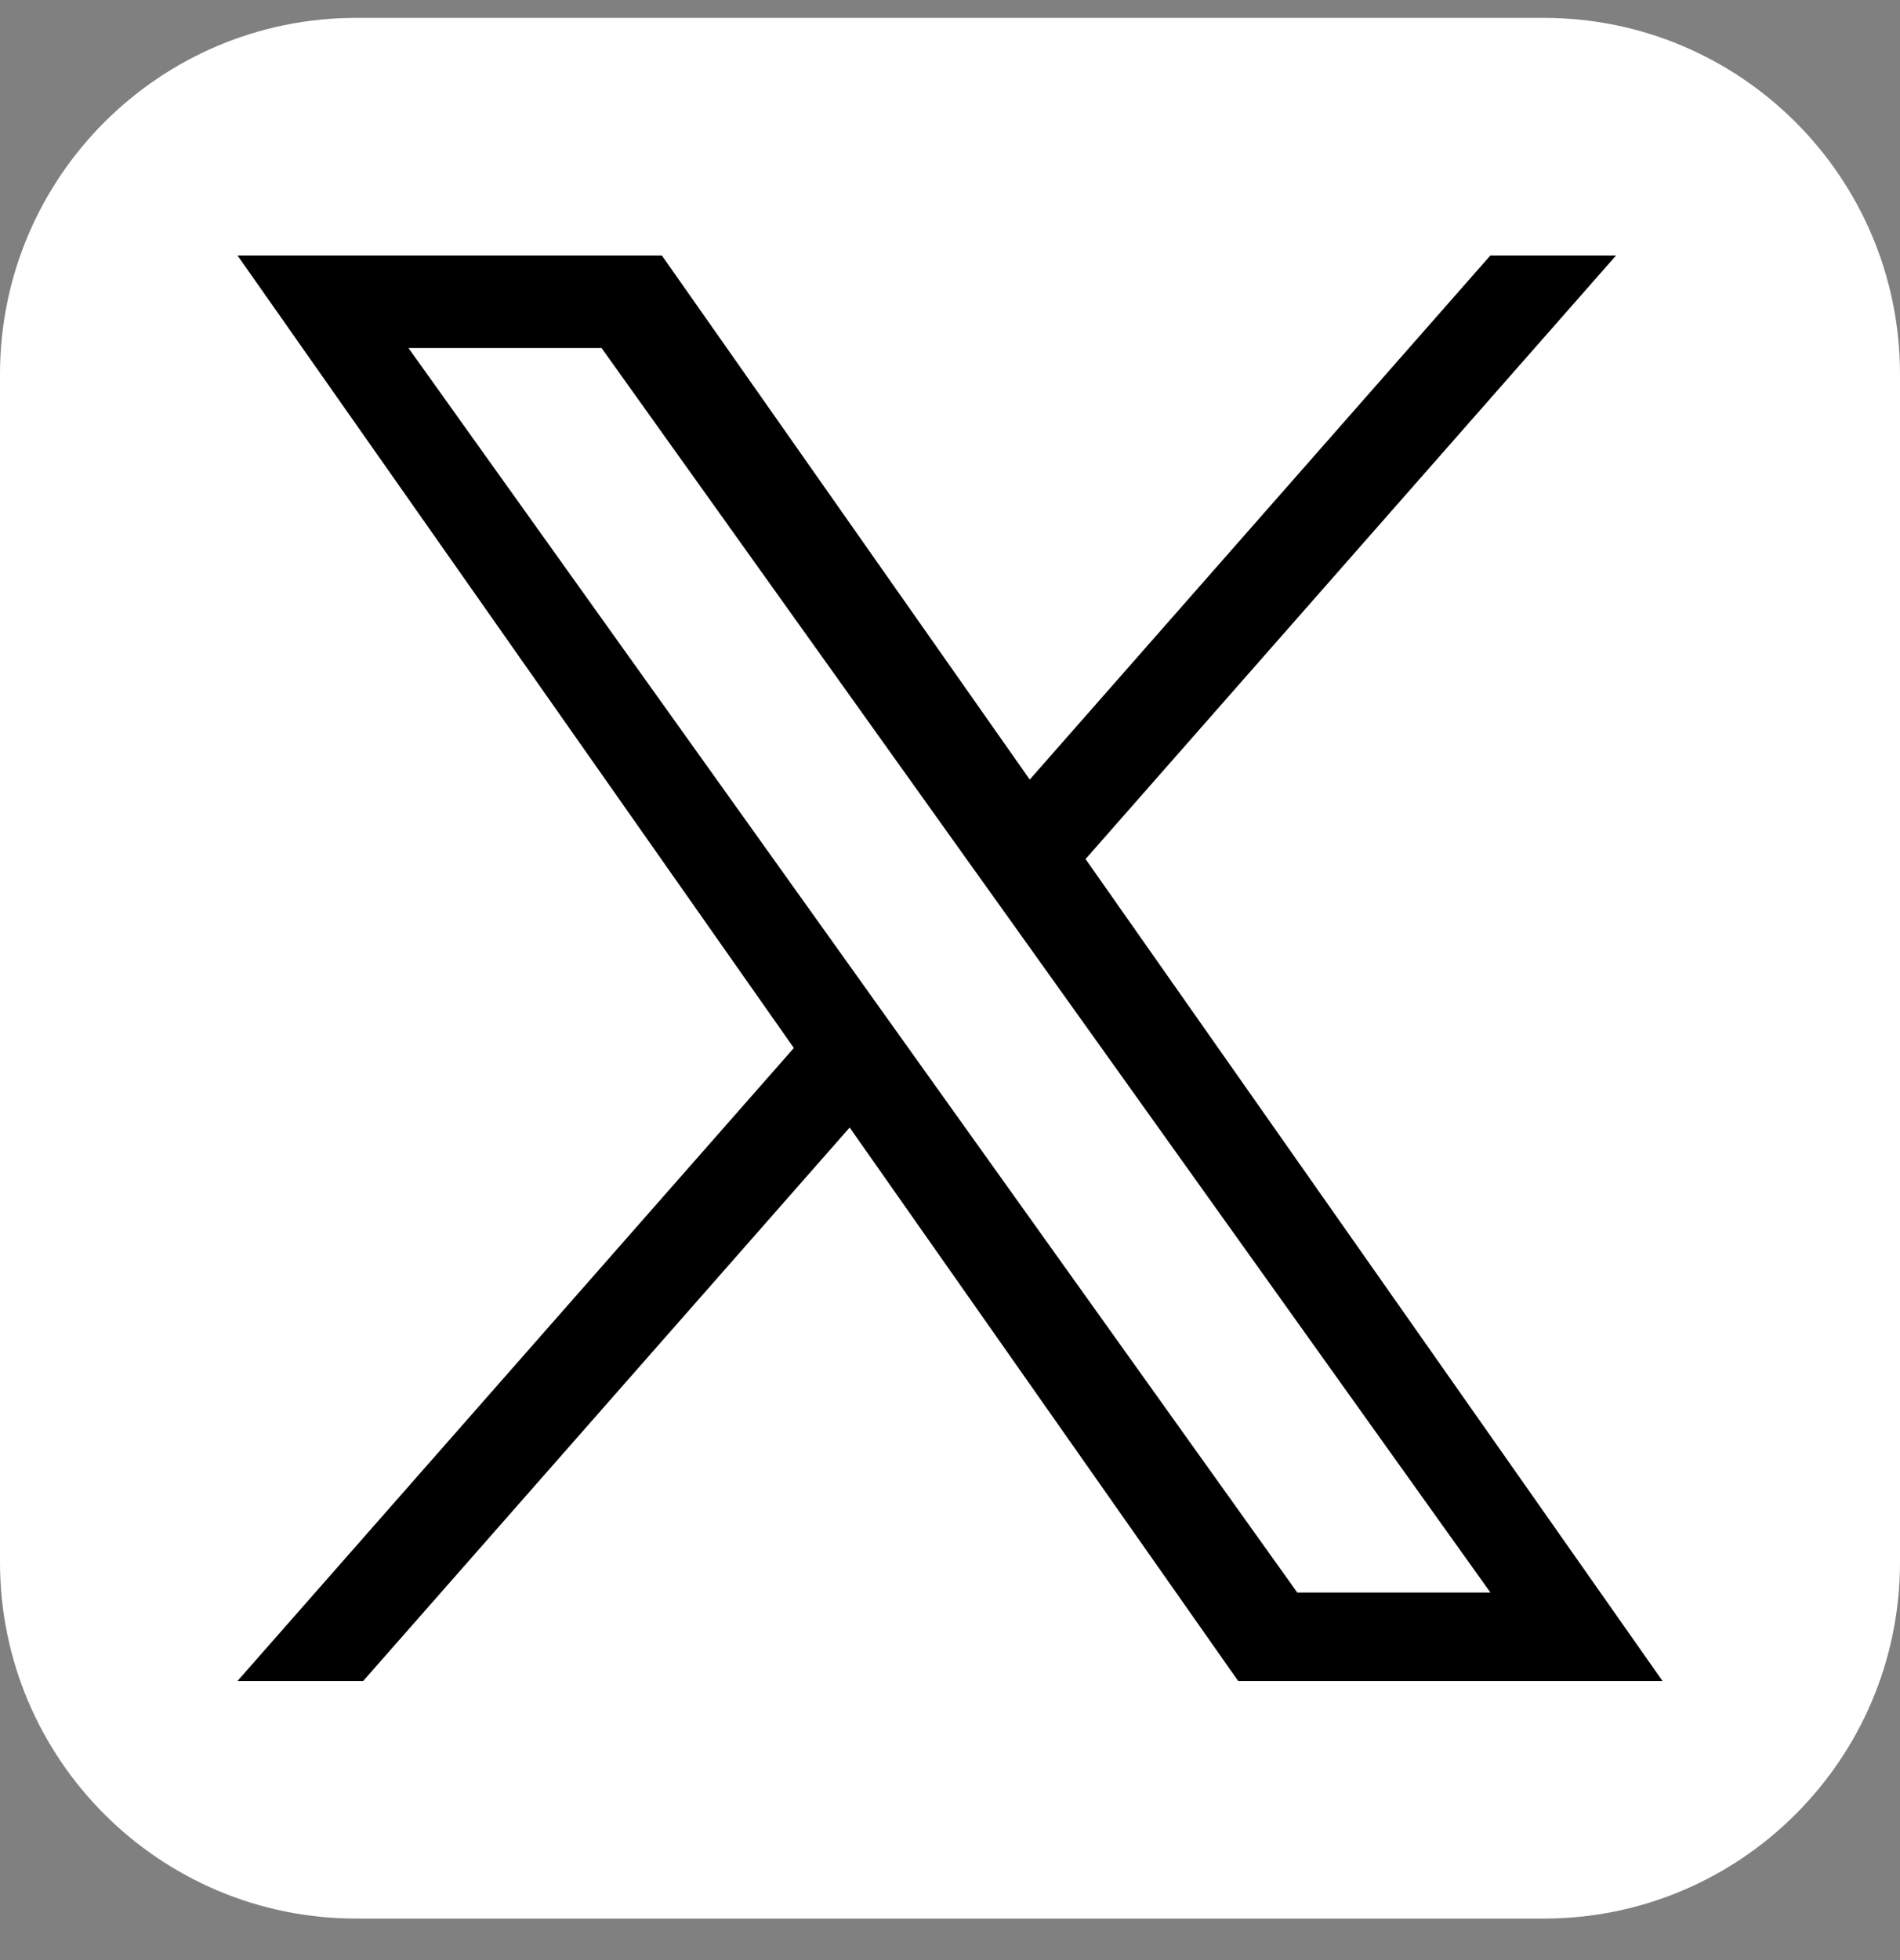 <svg width="32" height="33" viewBox="0 0 32 33" fill="none" xmlns="http://www.w3.org/2000/svg">
<rect x="0" y="0" width="32" height="33" fill="#808080" stroke="none"/>
<path d="M0 6.301C0 2.987 2.686 0.301 6 0.301H26C29.314 0.301 32 2.987 32 6.301V26.301C32 29.614 29.314 32.301 26 32.301H6C2.686 32.301 0 29.614 0 26.301V6.301Z" fill="white"/>
<path d="M18.283 14.463L27.218 4.301H25.101L17.343 13.125L11.147 4.301H4L13.37 17.644L4 28.301H6.117L14.31 18.983L20.853 28.301H28L18.283 14.463H18.283ZM15.383 17.762L14.434 16.433L6.88 5.86H10.132L16.228 14.393L17.178 15.721L25.102 26.812H21.849L15.383 17.762V17.762Z" fill="black"/>
</svg>
